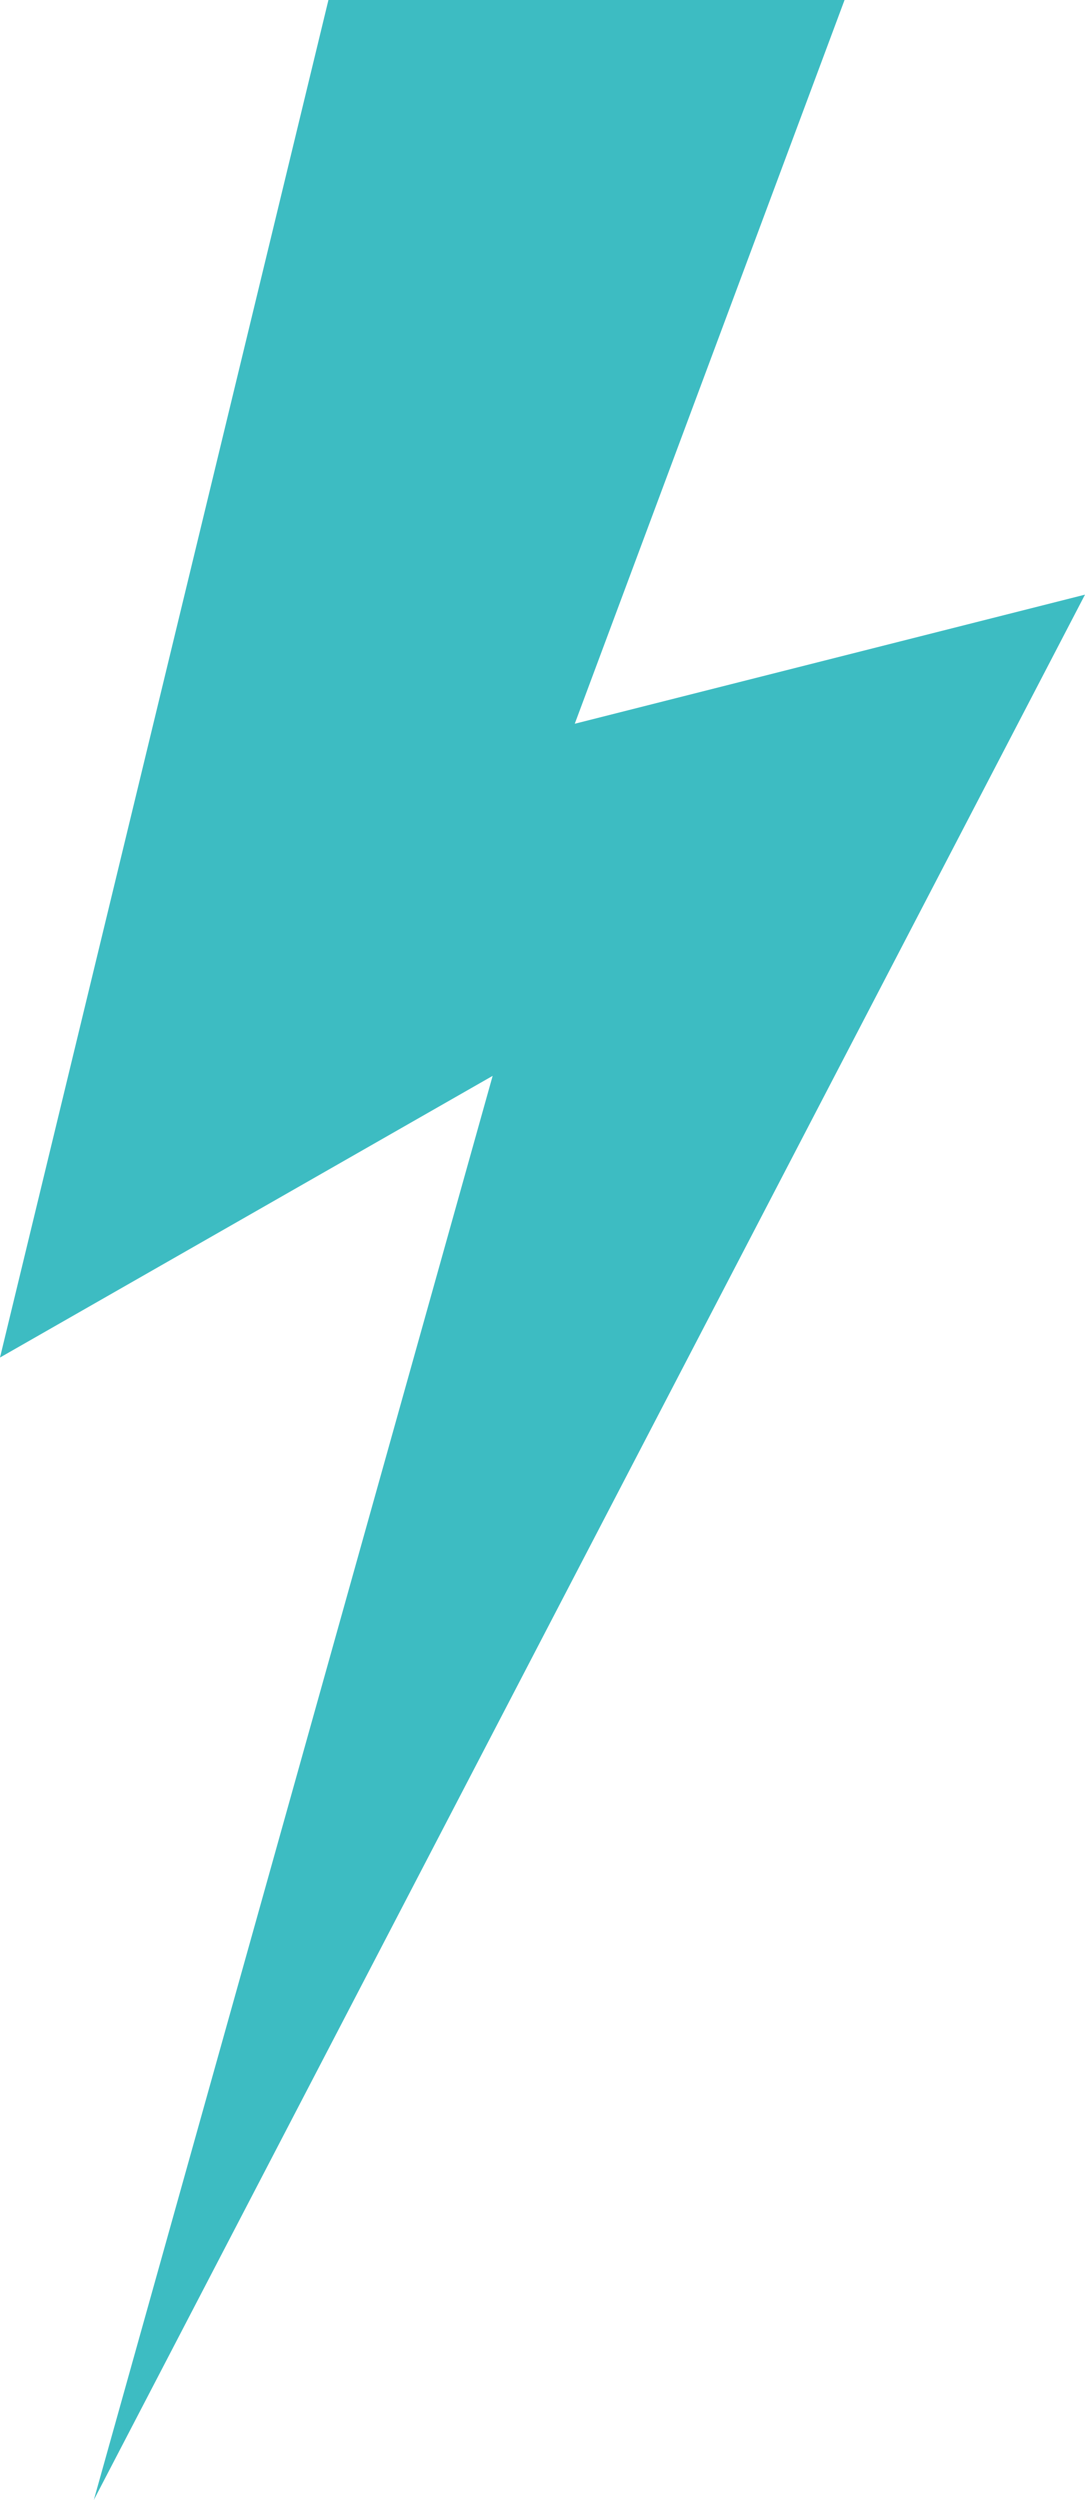 <?xml version="1.0" encoding="ISO-8859-1" standalone="no"?><!-- Generator: Adobe Illustrator 16.0.0, SVG Export Plug-In . SVG Version: 6.00 Build 0)  --><svg xmlns="http://www.w3.org/2000/svg" xmlns:xlink="http://www.w3.org/1999/xlink" fill="#000000" height="491.686px" id="Layer_1" style="enable-background:new 0 0 213.523 491.686" version="1.1" viewBox="0 0 213.523 491.686" width="213.523px" x="0px" xml:space="preserve" y="0px">
<g id="change1">
	<polygon points="64.634,0 166.204,0 113.109,142.348 213.523,116.955 18.466,491.686 96.952,211.599 0,267     " style="fill:#3dbcc2"/>
</g>
</svg>